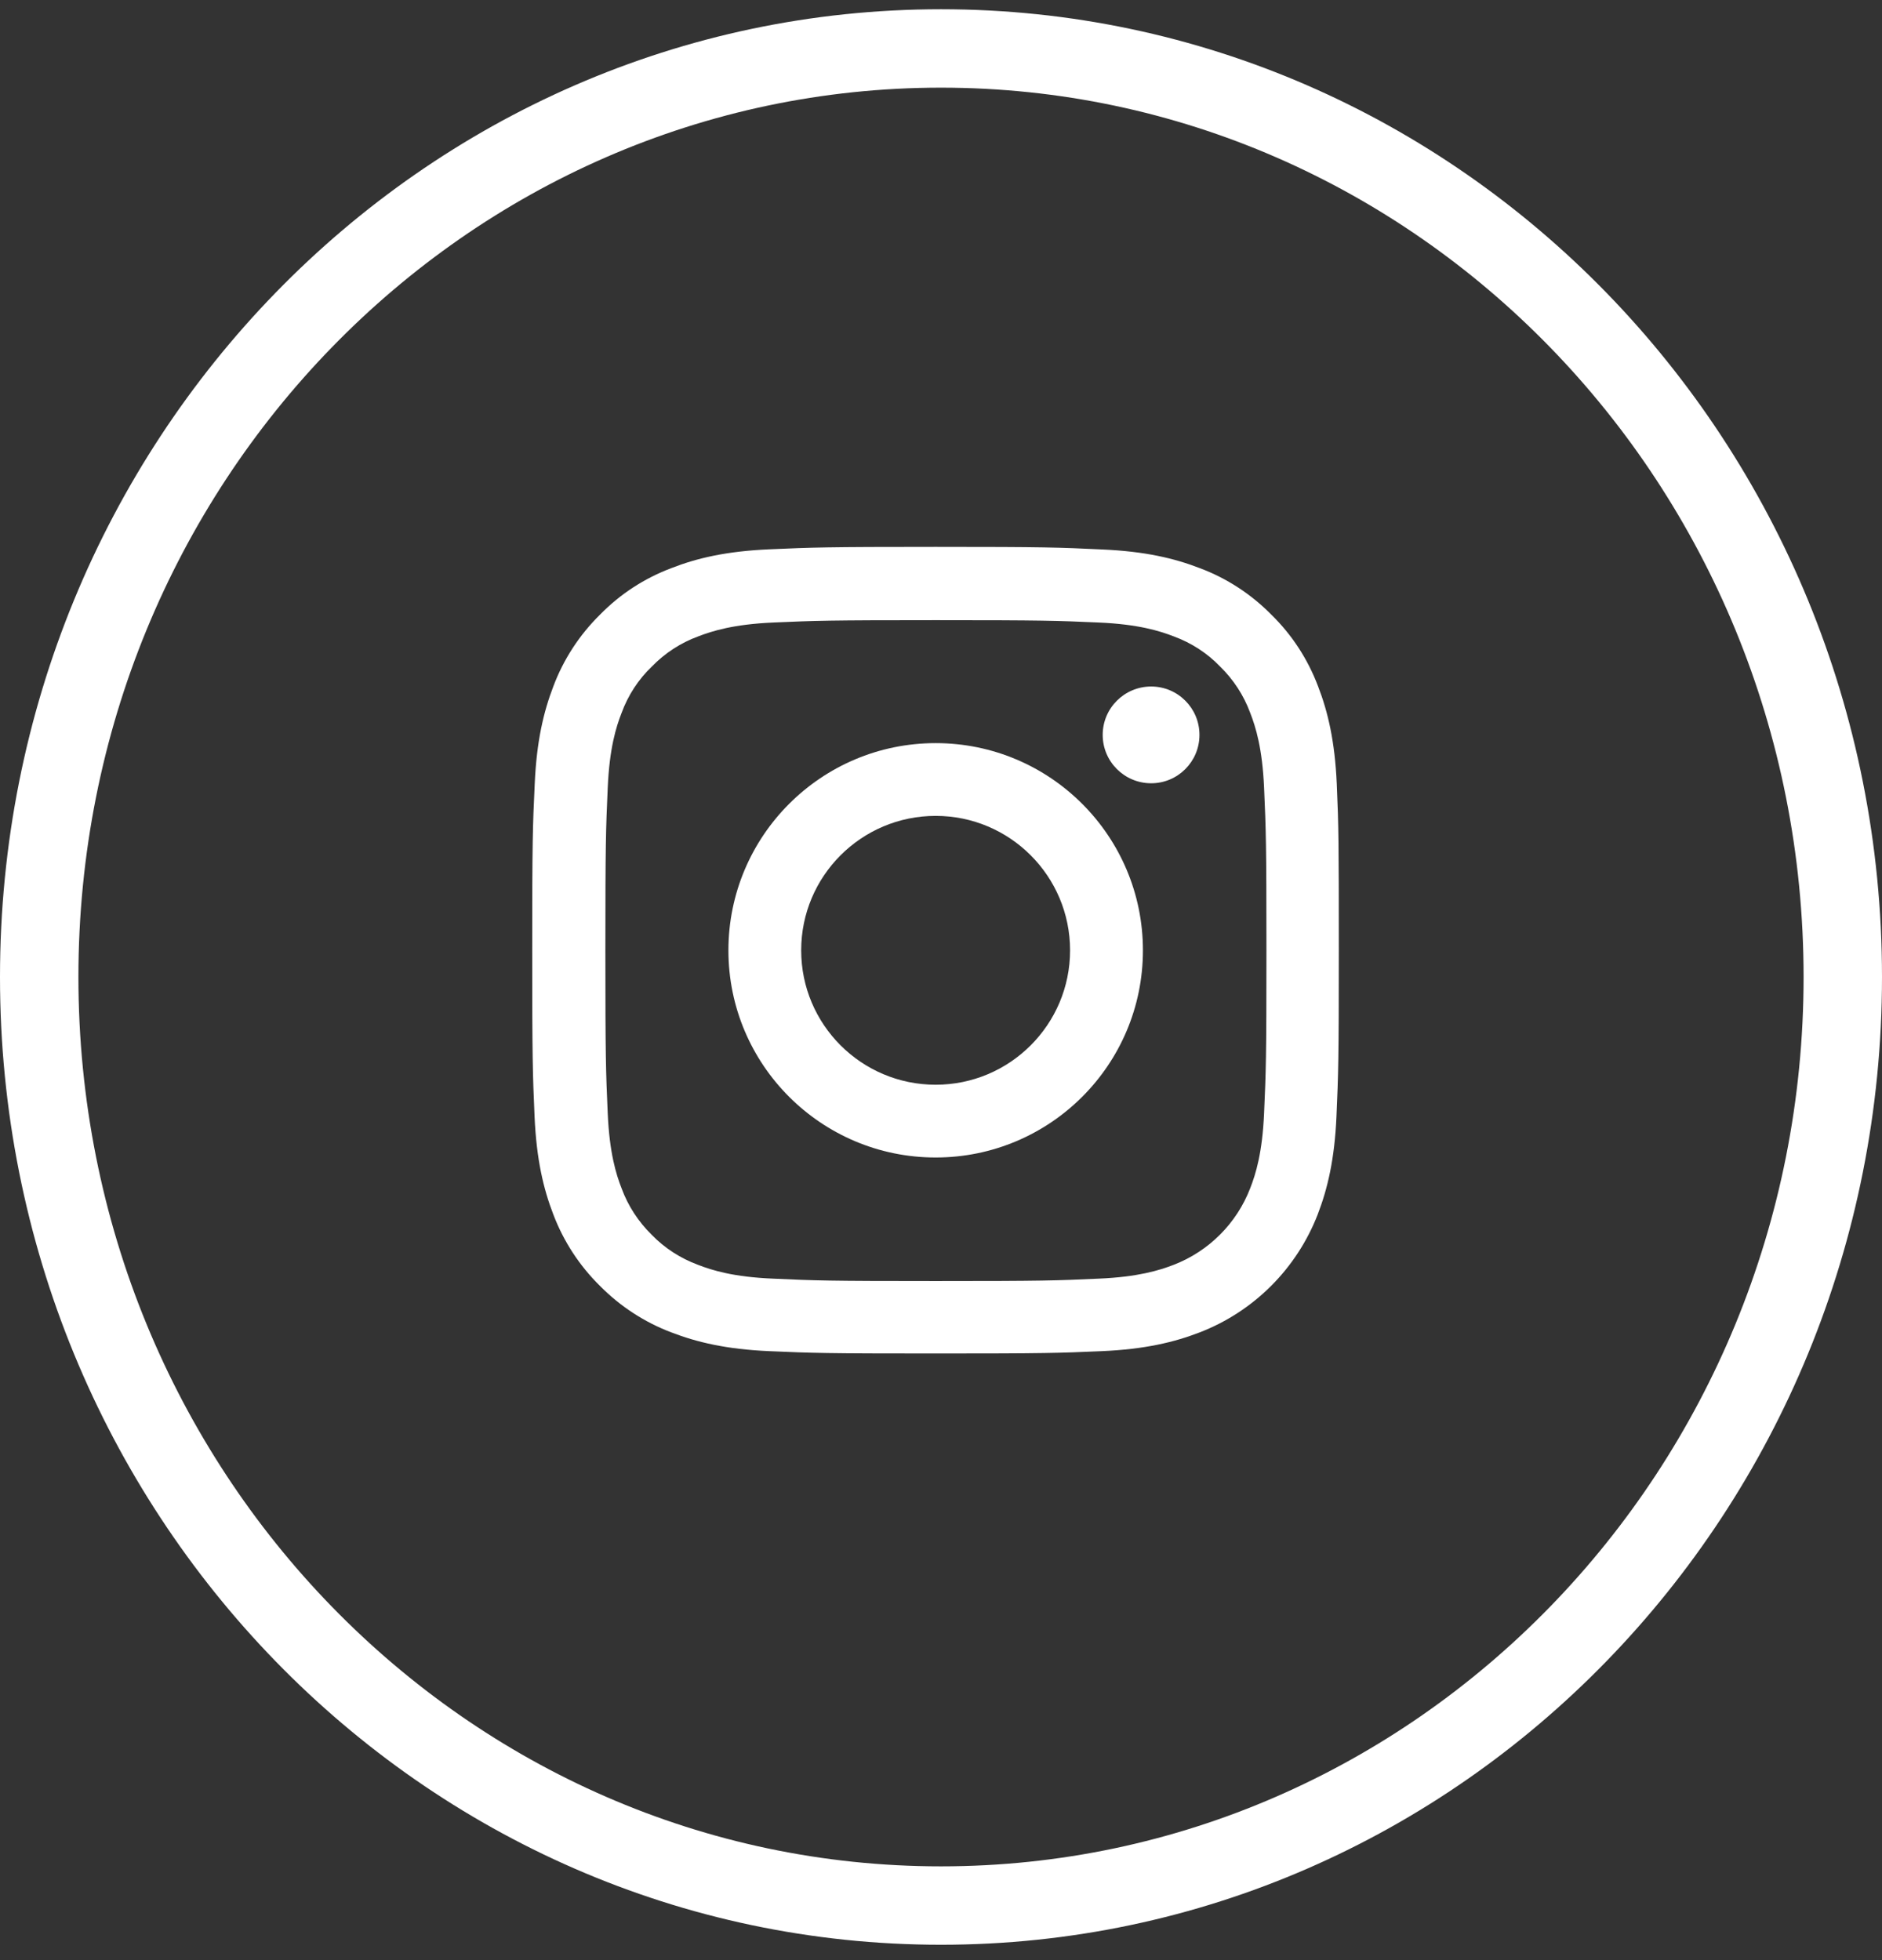 <svg width="24" height="25" viewBox="0 0 24 25" fill="none" xmlns="http://www.w3.org/2000/svg">
<rect x="0" y="0" width="24" height="25" fill="#333333" stroke="none"/>
<path d="M17.047 10C17.023 9.453 16.934 9.078 16.808 8.752C16.677 8.406 16.476 8.097 16.213 7.84C15.955 7.578 15.644 7.375 15.302 7.247C14.975 7.12 14.601 7.032 14.054 7.008C13.504 6.982 13.329 6.975 11.932 6.975C10.535 6.975 10.36 6.982 9.812 7.006C9.265 7.03 8.889 7.118 8.564 7.245C8.218 7.375 7.909 7.576 7.651 7.84C7.39 8.097 7.187 8.408 7.058 8.75C6.932 9.078 6.843 9.451 6.819 9.998C6.793 10.549 6.787 10.724 6.787 12.12C6.787 13.517 6.793 13.692 6.817 14.241C6.841 14.787 6.93 15.163 7.056 15.489C7.187 15.834 7.39 16.144 7.651 16.401C7.909 16.662 8.22 16.865 8.562 16.994C8.889 17.12 9.263 17.209 9.81 17.233C10.358 17.257 10.533 17.263 11.93 17.263C13.327 17.263 13.502 17.257 14.05 17.233C14.597 17.209 14.973 17.12 15.298 16.994C15.99 16.727 16.536 16.18 16.804 15.489C16.93 15.161 17.019 14.787 17.043 14.241C17.067 13.692 17.073 13.517 17.073 12.12C17.073 10.724 17.071 10.549 17.047 10ZM16.12 14.2C16.098 14.703 16.014 14.974 15.943 15.155C15.771 15.603 15.415 15.959 14.967 16.132C14.786 16.202 14.512 16.287 14.012 16.308C13.469 16.333 13.307 16.339 11.934 16.339C10.561 16.339 10.397 16.333 9.856 16.308C9.353 16.287 9.082 16.202 8.901 16.132C8.678 16.049 8.475 15.919 8.31 15.748C8.14 15.581 8.009 15.38 7.927 15.157C7.856 14.976 7.772 14.703 7.75 14.202C7.726 13.66 7.72 13.497 7.72 12.124C7.72 10.752 7.726 10.587 7.75 10.046C7.772 9.544 7.856 9.273 7.927 9.092C8.009 8.869 8.14 8.666 8.313 8.501C8.479 8.33 8.68 8.199 8.903 8.117C9.084 8.047 9.358 7.962 9.858 7.94C10.401 7.916 10.563 7.91 11.936 7.91C13.311 7.91 13.473 7.916 14.014 7.94C14.517 7.962 14.788 8.047 14.969 8.117C15.192 8.199 15.395 8.33 15.559 8.501C15.73 8.668 15.861 8.869 15.943 9.092C16.014 9.273 16.098 9.546 16.12 10.046C16.144 10.589 16.15 10.752 16.15 12.124C16.15 13.497 16.144 13.658 16.12 14.2Z" fill="white"/>
<path d="M11.932 9.478C10.473 9.478 9.289 10.662 9.289 12.121C9.289 13.58 10.473 14.763 11.932 14.763C13.391 14.763 14.575 13.58 14.575 12.121C14.575 10.662 13.391 9.478 11.932 9.478ZM11.932 13.835C10.985 13.835 10.217 13.067 10.217 12.121C10.217 11.174 10.985 10.406 11.932 10.406C12.878 10.406 13.646 11.174 13.646 12.121C13.646 13.067 12.878 13.835 11.932 13.835Z" fill="white"/>
<path d="M15.296 9.373C15.296 9.714 15.02 9.99 14.68 9.99C14.339 9.99 14.062 9.714 14.062 9.373C14.062 9.032 14.339 8.756 14.68 8.756C15.02 8.756 15.296 9.032 15.296 9.373Z" fill="white"/>
<path d="M23.5 12.461C23.5 19.015 18.338 24.304 12 24.304C5.662 24.304 0.5 19.015 0.5 12.461C0.5 5.907 5.662 0.618 12 0.618C18.338 0.618 23.5 5.907 23.5 12.461Z" stroke="white"/>
</svg>
